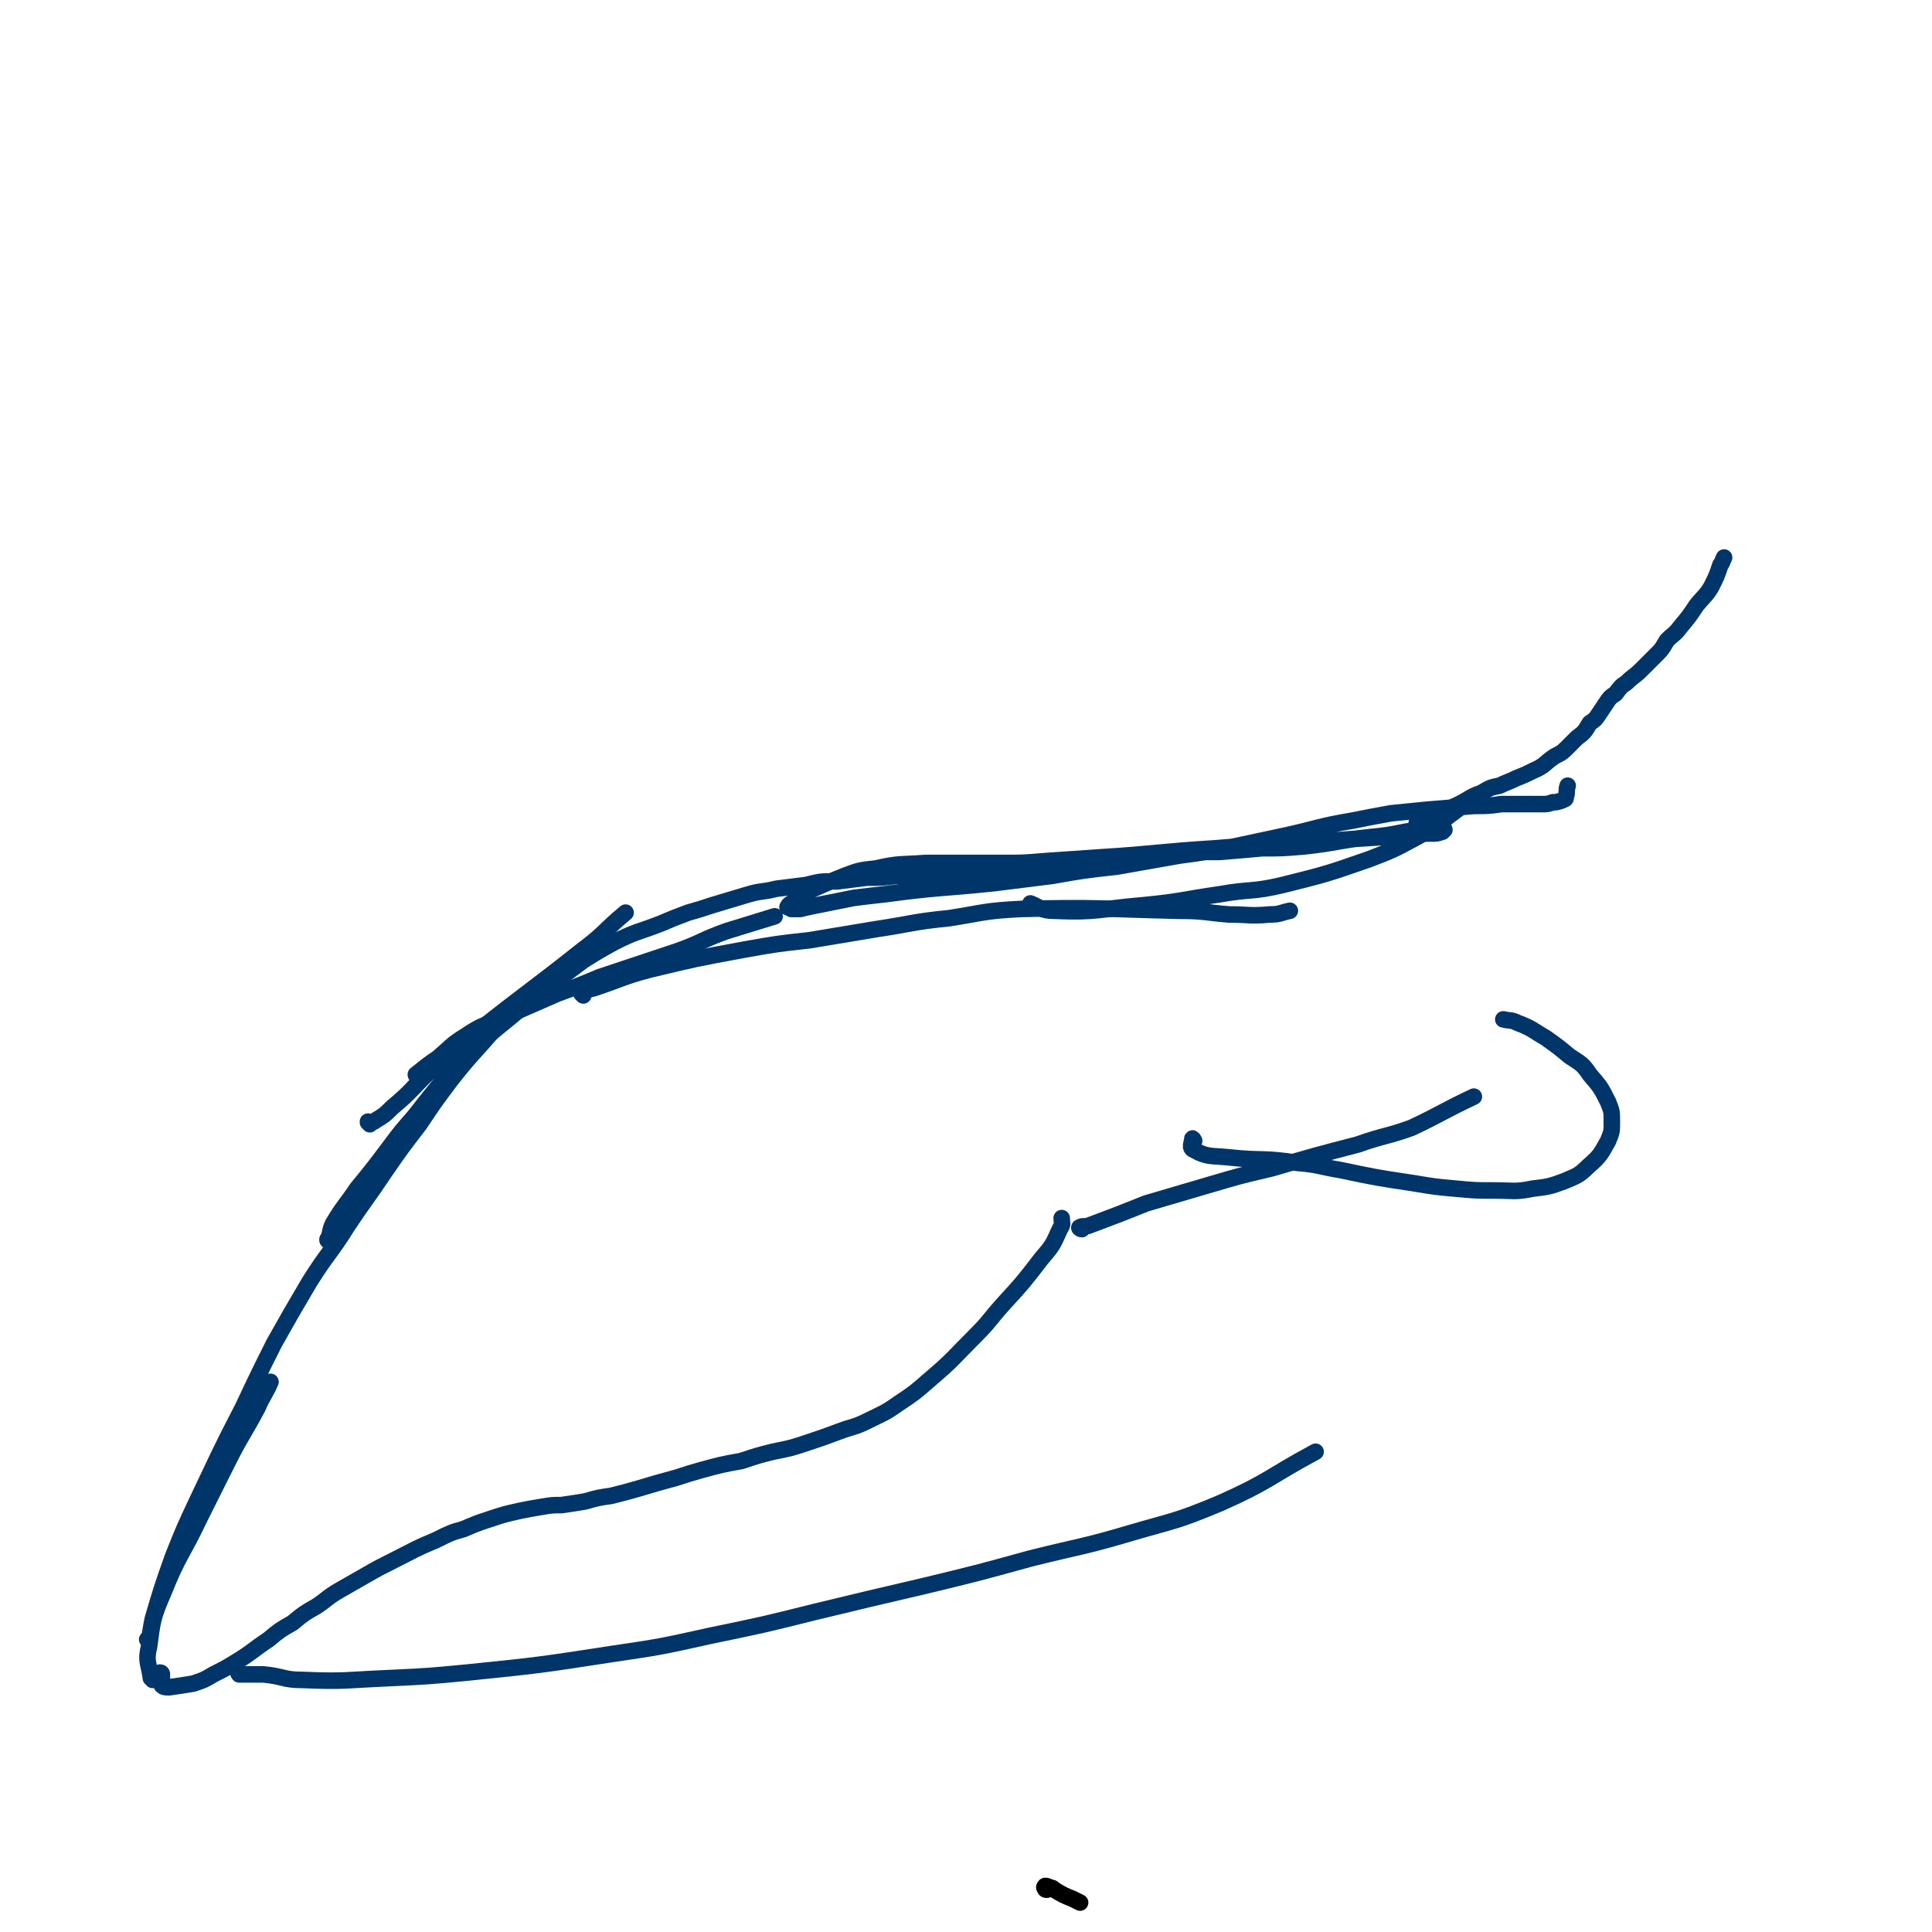 <svg viewBox='0 0 1050 1050' version='1.1' xmlns='http://www.w3.org/2000/svg' xmlns:xlink='http://www.w3.org/1999/xlink'><g fill='none' stroke='#000000' stroke-width='9' stroke-linecap='round' stroke-linejoin='round'><path d='M569,1027c-1,0 -1,0 -1,-1 -1,0 0,-1 0,-1 1,0 1,0 3,1 1,0 1,0 2,1 5,3 5,3 10,5 2,1 2,1 4,2 '/></g>
<g fill='none' stroke='#00356A' stroke-width='9' stroke-linecap='round' stroke-linejoin='round'><path d='M83,913c0,-1 -1,-1 -1,-1 -1,-8 -3,-9 -1,-17 2,-15 2,-16 8,-30 8,-20 10,-20 19,-39 8,-16 8,-16 15,-30 8,-16 9,-16 17,-31 3,-7 4,-7 7,-14 '/><path d='M81,892c0,0 0,-1 -1,-1 0,0 1,1 1,0 1,-5 1,-6 2,-11 5,-17 5,-17 11,-34 6,-15 6,-15 13,-30 12,-25 12,-26 25,-51 8,-17 8,-17 17,-35 9,-16 9,-16 19,-33 10,-16 11,-15 21,-31 10,-15 10,-14 20,-29 9,-13 9,-13 19,-26 8,-12 8,-12 17,-24 11,-14 12,-14 24,-28 4,-5 4,-4 9,-9 '/><path d='M228,585c0,0 0,0 -1,-1 0,0 -1,1 -1,0 5,-4 6,-5 12,-9 7,-6 7,-7 15,-12 9,-6 9,-5 18,-9 16,-7 16,-7 32,-14 11,-4 11,-4 23,-9 21,-7 21,-7 42,-14 14,-5 13,-6 27,-11 13,-4 13,-4 26,-8 '/><path d='M317,541c0,0 -1,-1 -1,-1 3,-2 3,-2 7,-3 15,-5 15,-6 30,-10 25,-6 25,-6 52,-11 17,-3 17,-3 35,-5 18,-3 18,-3 36,-6 20,-3 20,-4 40,-6 19,-3 19,-4 39,-5 43,-1 43,0 86,1 14,0 14,1 27,2 11,0 11,1 22,0 6,0 6,-1 11,-2 '/><path d='M561,492c0,0 -1,-1 -1,-1 5,2 6,4 13,4 24,1 24,-1 48,-3 21,-2 21,-3 42,-6 17,-3 17,-1 34,-5 24,-6 24,-6 47,-14 13,-5 13,-5 26,-12 9,-5 9,-5 18,-12 7,-5 6,-5 13,-10 '/><path d='M88,910c0,0 0,-1 -1,-1 0,1 1,1 1,3 0,2 -1,2 0,4 1,1 2,1 4,1 7,-1 7,-1 13,-2 6,-2 6,-2 11,-5 6,-3 6,-3 11,-6 10,-6 10,-7 19,-13 6,-5 6,-5 13,-9 6,-5 6,-5 13,-9 6,-4 6,-5 13,-9 7,-4 7,-4 14,-8 7,-4 7,-4 15,-8 12,-6 11,-6 23,-11 8,-4 8,-4 15,-6 7,-3 7,-3 13,-5 9,-3 9,-3 18,-5 5,-1 5,-1 11,-2 6,-1 6,-1 11,-1 7,-1 7,-1 13,-2 7,-2 7,-2 14,-3 8,-2 8,-2 15,-4 10,-3 10,-3 21,-6 6,-2 6,-2 13,-4 11,-3 11,-3 22,-5 9,-3 9,-3 17,-5 10,-2 10,-2 19,-5 9,-3 9,-3 17,-6 8,-3 8,-2 16,-6 8,-4 9,-4 16,-9 9,-6 9,-6 17,-13 13,-11 13,-12 25,-24 8,-8 7,-8 15,-17 11,-12 11,-12 21,-25 6,-7 6,-7 10,-16 2,-3 1,-3 1,-6 '/><path d='M131,910c-1,0 -1,0 -1,-1 -1,0 0,1 0,1 6,0 7,0 13,0 11,1 11,3 21,3 24,1 24,0 48,-1 21,-1 21,-1 42,-3 39,-4 39,-4 78,-10 27,-4 27,-4 54,-10 29,-6 29,-6 57,-13 29,-7 29,-7 59,-14 29,-7 29,-7 58,-15 28,-7 28,-6 55,-14 24,-7 24,-6 48,-16 27,-12 26,-14 52,-28 '/><path d='M588,668c-1,0 -2,-1 -1,-1 1,-1 3,0 5,-1 16,-6 16,-6 31,-12 17,-5 17,-5 34,-10 17,-5 17,-5 34,-9 24,-7 24,-7 47,-13 14,-5 15,-4 29,-9 17,-8 17,-9 34,-17 '/><path d='M649,620c0,0 -1,-2 -1,-1 0,2 -2,5 1,6 7,4 9,3 19,4 18,2 18,0 37,3 12,1 12,2 24,4 19,4 19,4 39,7 12,2 12,2 23,3 11,1 11,1 21,1 11,0 11,1 21,-1 8,-1 9,-1 17,-4 7,-3 8,-3 13,-8 7,-6 7,-7 11,-14 2,-5 2,-5 2,-10 0,-6 0,-6 -2,-11 -4,-8 -4,-8 -10,-15 -4,-6 -5,-6 -11,-10 -6,-5 -6,-5 -13,-10 -7,-4 -7,-5 -15,-8 -4,-2 -4,-1 -8,-2 '/><path d='M201,611c0,-1 -1,-1 -1,-1 0,-1 0,0 0,0 2,0 3,0 4,-1 5,-3 5,-3 9,-7 12,-10 11,-11 22,-21 12,-10 12,-10 24,-20 29,-23 29,-22 58,-45 12,-9 11,-10 23,-20 '/><path d='M179,675c0,-1 -1,-1 -1,-1 0,-1 0,0 0,0 2,-4 1,-5 3,-9 6,-10 7,-10 13,-19 9,-11 9,-11 18,-23 6,-8 6,-8 13,-16 11,-14 11,-14 22,-27 8,-8 9,-8 17,-16 9,-8 10,-8 19,-16 9,-7 9,-7 18,-14 8,-6 8,-6 16,-12 8,-5 8,-5 17,-10 12,-6 12,-5 25,-10 7,-3 7,-3 15,-6 7,-2 7,-2 13,-4 10,-3 10,-3 20,-6 7,-2 7,-1 15,-3 8,-1 8,-1 16,-2 8,-2 8,-2 17,-2 8,-1 8,-1 16,-2 8,0 8,0 16,-1 14,0 14,0 27,-1 10,-1 10,-1 19,-2 10,-1 10,-1 19,-2 18,-1 18,-1 35,-3 13,-1 13,-1 27,-2 13,-1 13,-1 26,-2 11,-1 11,-1 23,-1 12,-1 12,-1 23,-2 11,0 11,0 23,-1 18,-2 17,-3 35,-5 10,-1 10,-1 20,-3 6,-1 6,-1 12,-1 3,-1 3,-1 7,-1 1,0 1,0 1,0 1,0 1,1 1,1 0,0 -1,1 -1,1 -3,1 -3,1 -6,1 -6,0 -6,0 -12,1 -16,1 -16,1 -31,2 -13,1 -13,1 -26,2 -24,1 -24,1 -48,3 -32,2 -32,3 -64,5 -14,1 -14,1 -29,2 -12,1 -12,1 -24,1 -11,0 -11,0 -22,0 -9,0 -9,0 -19,0 -13,1 -14,0 -27,3 -9,1 -9,1 -17,4 -10,4 -10,4 -19,8 -5,2 -5,3 -8,6 -2,1 -3,1 -4,3 0,0 1,0 2,1 2,0 2,0 5,0 4,-1 4,-1 9,-2 10,-2 10,-2 20,-4 8,-1 8,-1 17,-2 30,-4 30,-3 59,-6 16,-2 16,-2 32,-4 17,-3 17,-3 35,-5 17,-3 17,-3 34,-6 15,-2 15,-2 30,-5 14,-3 14,-3 28,-6 18,-4 18,-5 36,-8 10,-2 10,-2 21,-4 10,-1 10,-1 20,-2 13,-1 13,-1 25,-2 8,0 8,0 15,-1 5,0 5,0 11,0 3,0 3,0 7,0 3,0 3,0 5,0 2,0 2,0 5,-1 2,0 2,0 5,-1 1,-1 2,0 2,-2 1,-3 0,-3 1,-6 '/><path d='M771,448c0,0 -1,-1 -1,-1 0,0 0,1 0,1 12,-5 12,-6 23,-11 6,-3 6,-4 12,-6 5,-3 5,-3 10,-4 4,-2 5,-2 9,-4 5,-2 5,-2 9,-4 7,-3 6,-4 12,-8 4,-2 4,-2 7,-5 2,-2 2,-2 5,-5 4,-3 4,-3 7,-8 3,-2 3,-2 5,-5 2,-3 2,-3 4,-6 2,-3 2,-3 5,-5 3,-4 3,-4 6,-6 4,-4 4,-3 8,-7 4,-4 4,-4 9,-9 3,-3 3,-4 5,-7 4,-4 4,-3 7,-7 5,-6 5,-6 9,-12 4,-5 5,-5 8,-10 3,-6 3,-6 5,-12 1,-1 1,-2 2,-4 '/></g>
</svg>
